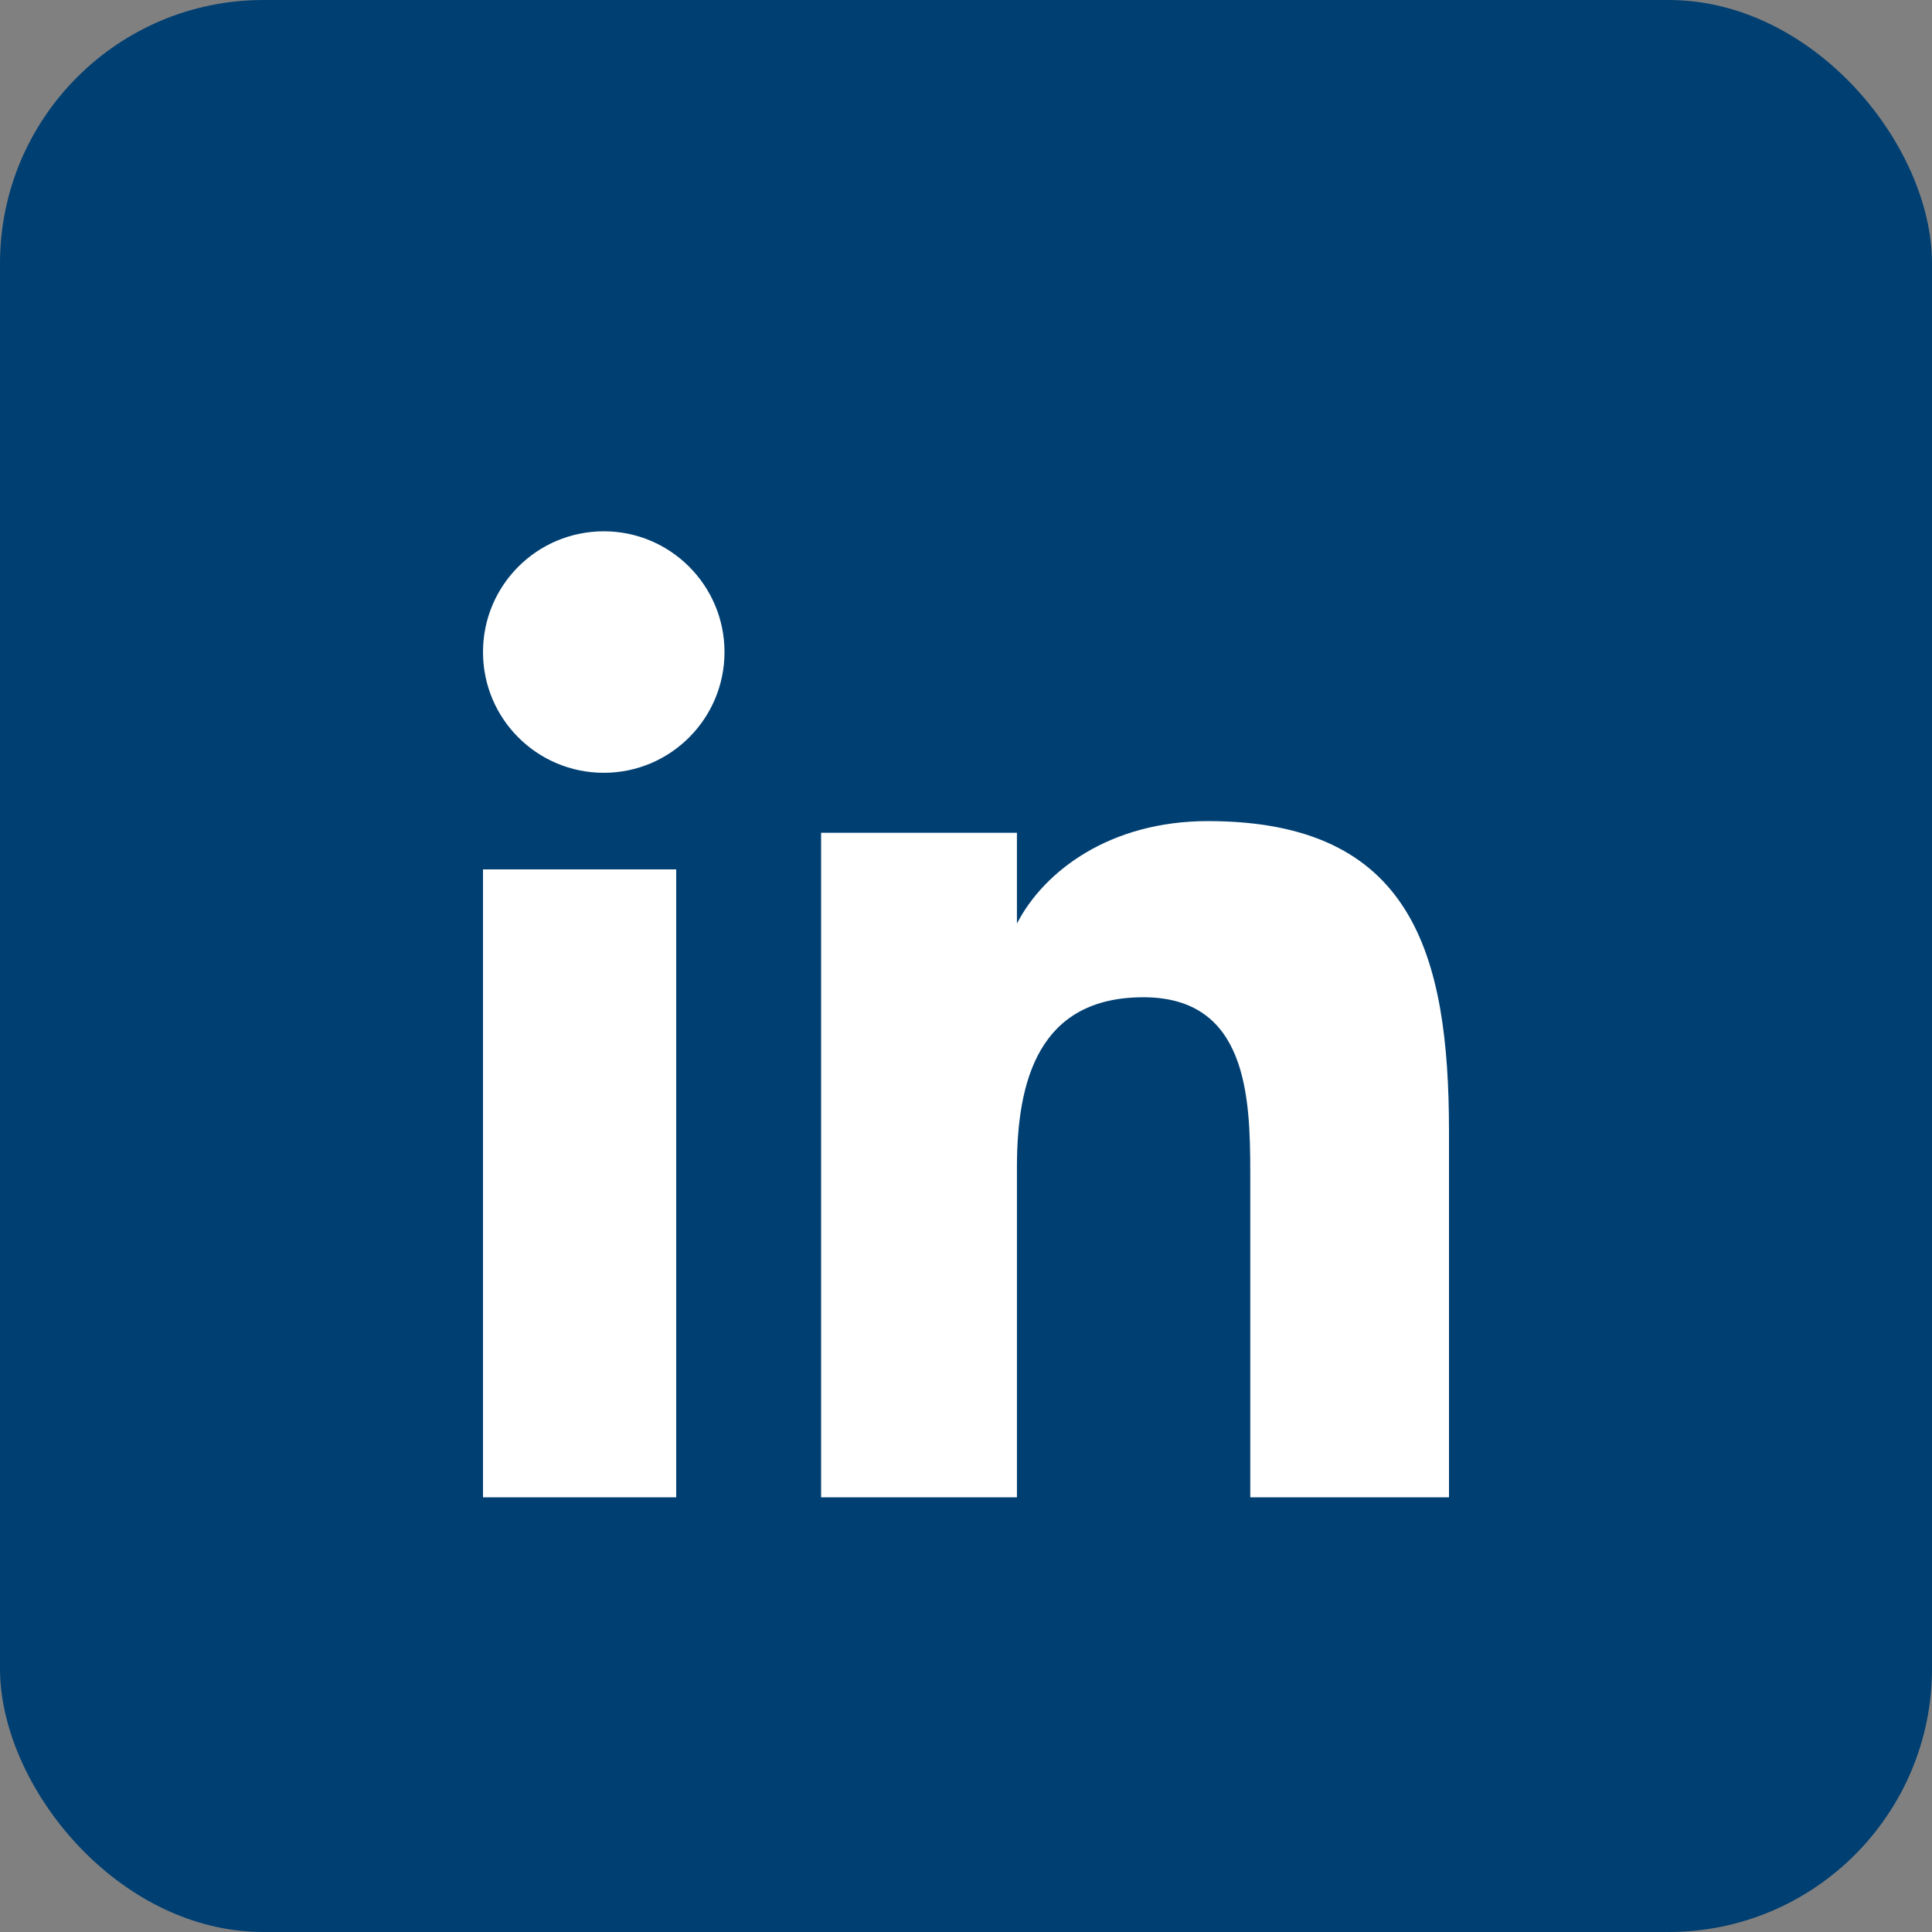 <svg xmlns="http://www.w3.org/2000/svg" width="22" height="22">
  <rect width="100%" height="100%" fill="#808080" stroke="none"/>
  <g fill="none" fill-rule="evenodd">
    <rect width="22" height="22" fill="#003F72" rx="3"/>
    <path fill="#FFF" fill-rule="nonzero" d="M7.7 17.05H5.5V9.9h2.2v7.15zm.55-9.625c0-.759-.616-1.375-1.374-1.375-.762 0-1.376.616-1.376 1.375S6.114 8.8 6.876 8.8c.758 0 1.374-.616 1.374-1.375zm8.25 5.462c0-2.03-.42-3.537-2.745-3.537-1.117 0-1.866.57-2.173 1.163h-.002v-1.03H9.35v7.567h2.23v-3.757c0-.983.246-1.937 1.44-1.937 1.179 0 1.217 1.126 1.217 2v3.694H16.5v-4.163z"/>
  </g>
</svg>